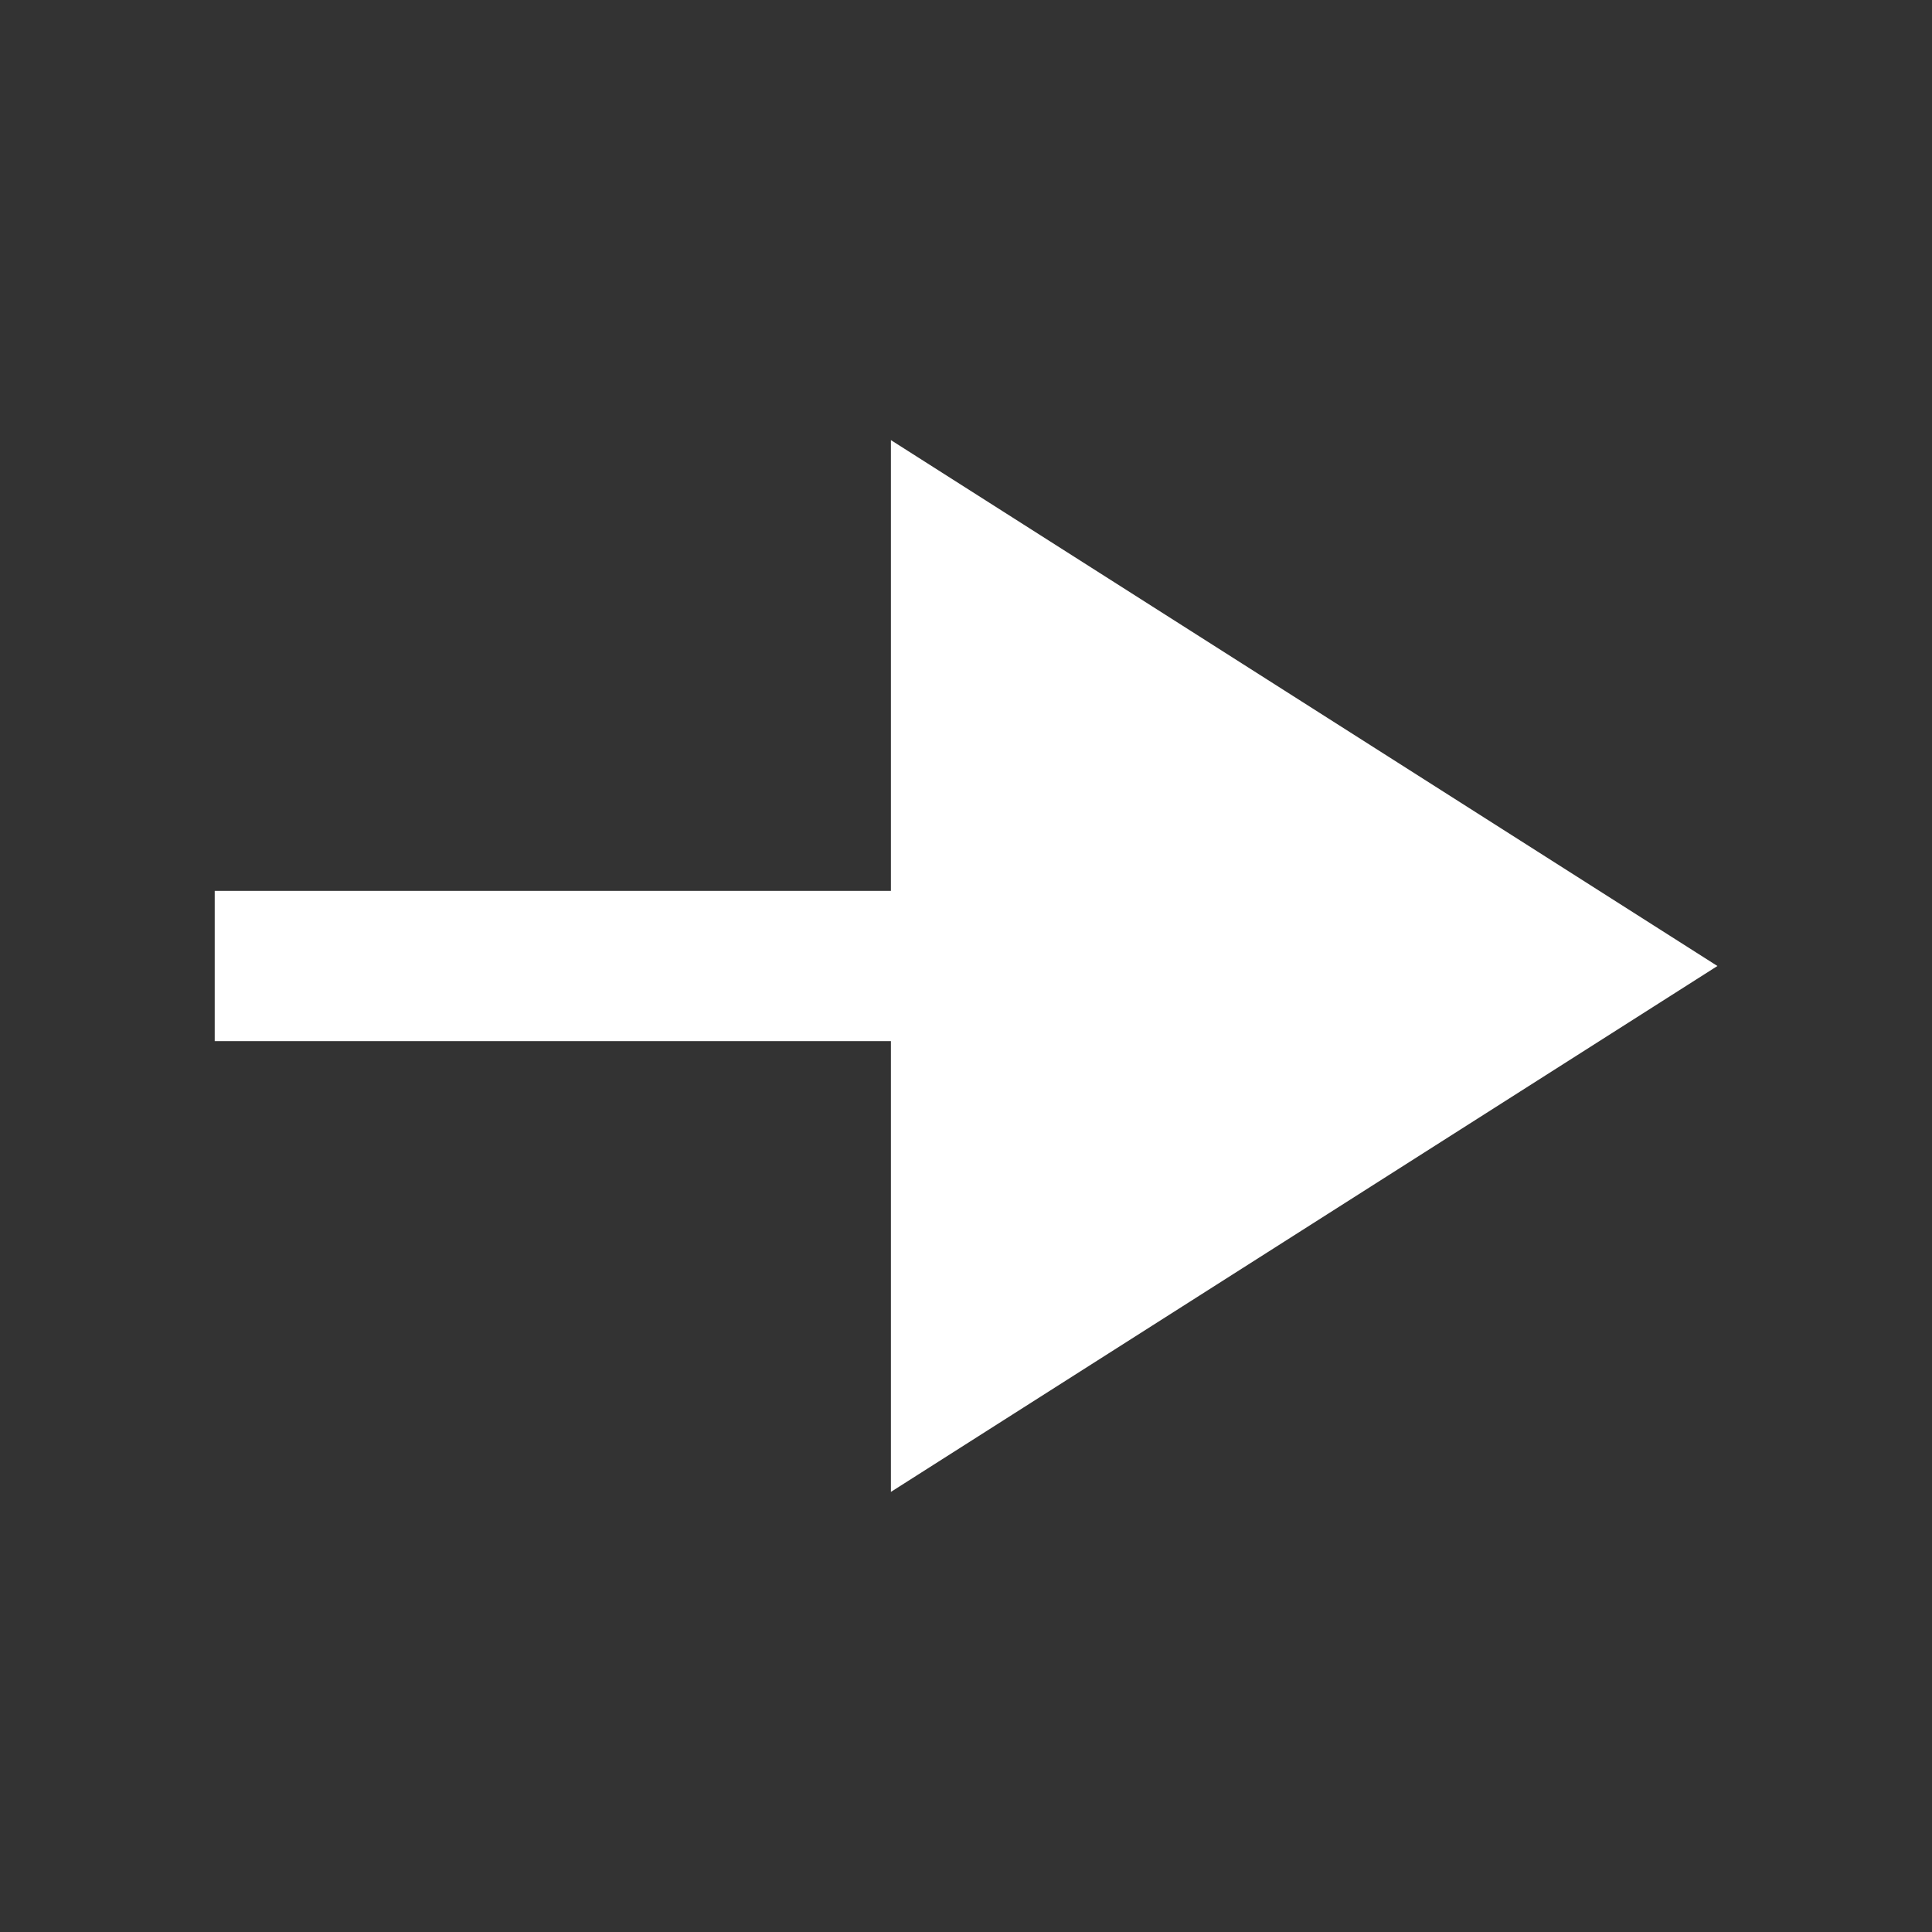 <svg width="15" height="15" viewBox="0 0 15 15" fill="none" xmlns="http://www.w3.org/2000/svg">
<rect x="0" y="0" width="15" height="15" fill="#333333" stroke="none"/>
<mask id="mask0_115_3954" style="mask-type:alpha" maskUnits="userSpaceOnUse" x="0" y="0" width="15" height="15">
<rect x="0.5" y="0.5" width="14" height="14" fill="#D9D9D9"/>
</mask>
<g mask="url(#mask0_115_3954)">
<path d="M6.917 11.583V8.083H1.667V6.917H6.917V3.417L13.334 7.5L6.917 11.583Z" fill="white"/>
</g>
</svg>
